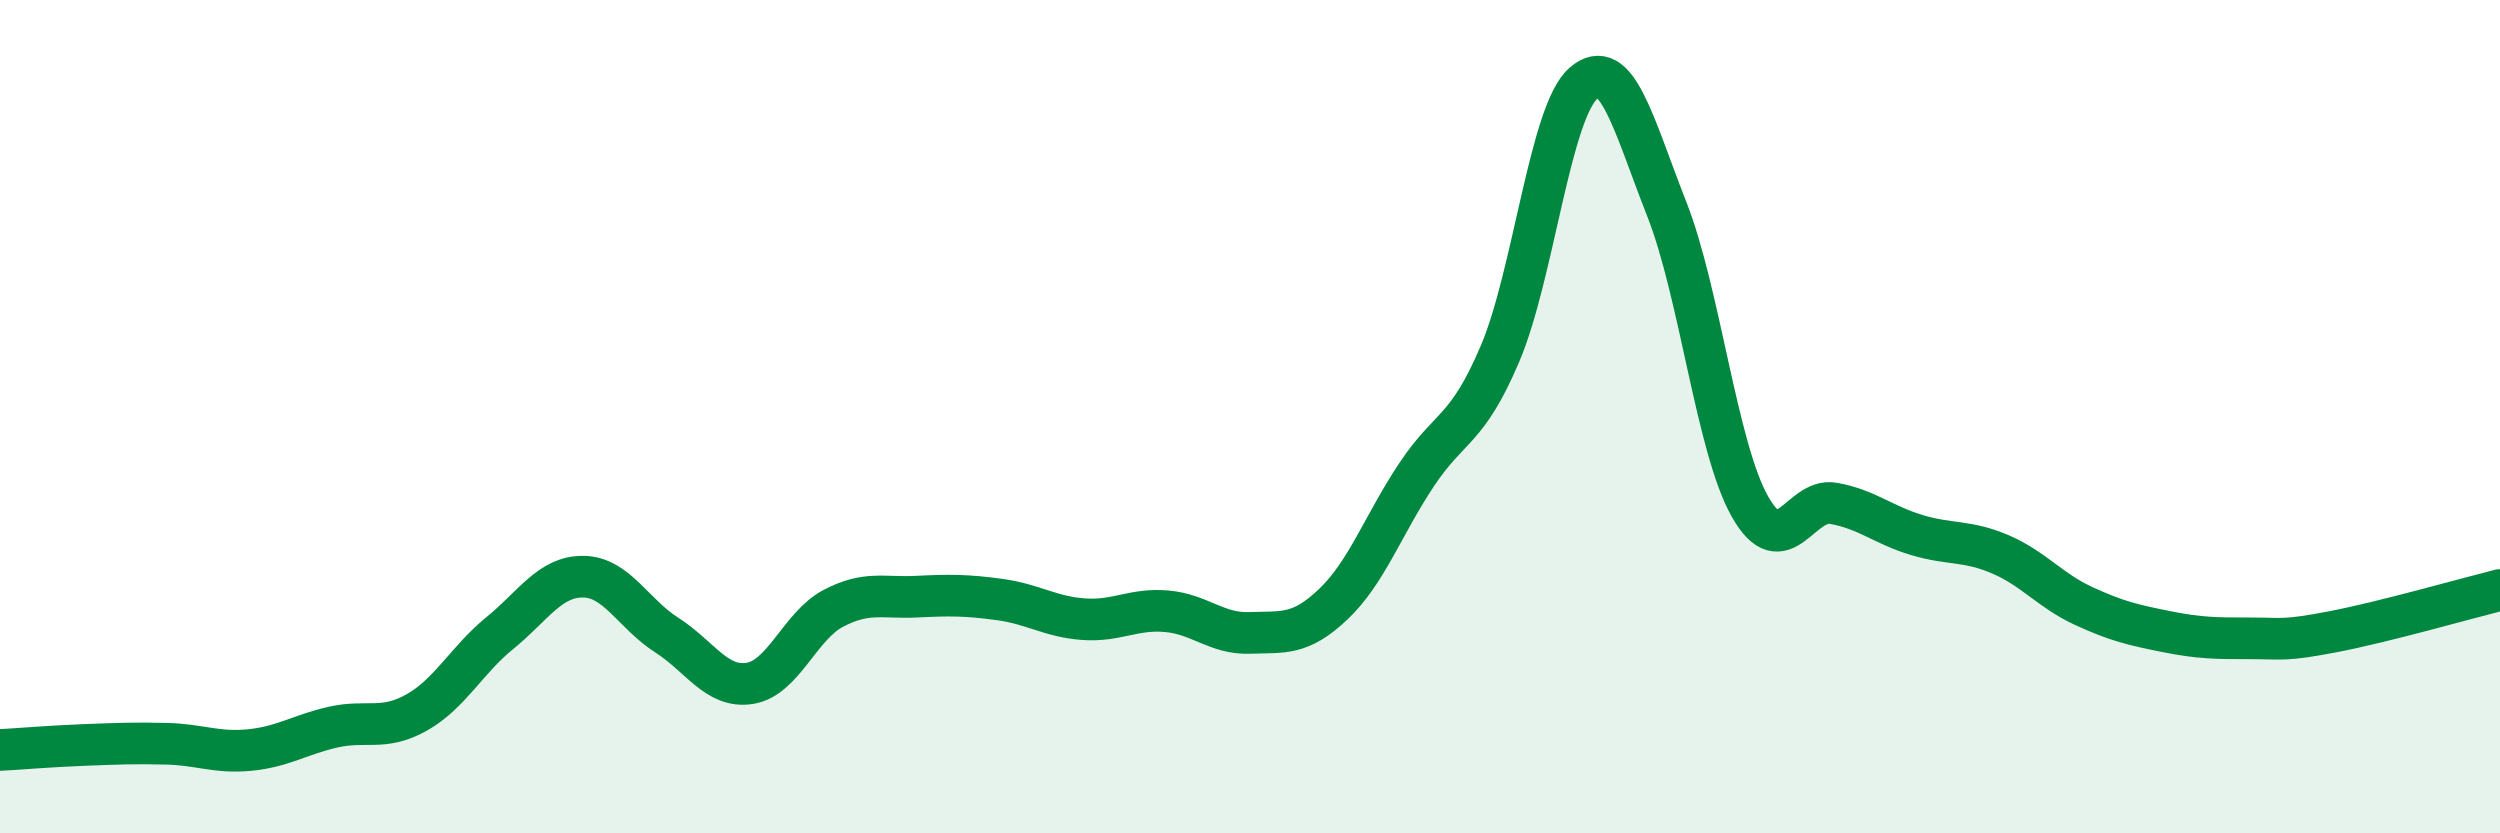 
    <svg width="60" height="20" viewBox="0 0 60 20" xmlns="http://www.w3.org/2000/svg">
      <path
        d="M 0,18 C 0.4,17.98 1.2,17.91 2,17.88 C 2.8,17.85 3.2,17.83 4,17.85 C 4.8,17.87 5.2,18.08 6,18 C 6.8,17.92 7.2,17.63 8,17.45 C 8.8,17.27 9.2,17.55 10,17.1 C 10.8,16.65 11.2,15.84 12,15.19 C 12.8,14.54 13.2,13.83 14,13.84 C 14.8,13.85 15.2,14.73 16,15.24 C 16.8,15.75 17.2,16.53 18,16.4 C 18.8,16.27 19.2,15.02 20,14.6 C 20.8,14.18 21.2,14.36 22,14.32 C 22.8,14.28 23.2,14.28 24,14.39 C 24.8,14.5 25.2,14.8 26,14.86 C 26.8,14.92 27.2,14.6 28,14.67 C 28.8,14.74 29.2,15.22 30,15.19 C 30.8,15.16 31.2,15.26 32,14.5 C 32.8,13.74 33.2,12.59 34,11.39 C 34.8,10.19 35.2,10.37 36,8.49 C 36.8,6.61 37.2,2.7 38,2 C 38.8,1.3 39.2,2.98 40,5.01 C 40.8,7.04 41.2,10.75 42,12.16 C 42.8,13.57 43.2,11.94 44,12.08 C 44.8,12.22 45.2,12.6 46,12.84 C 46.8,13.08 47.2,12.96 48,13.3 C 48.8,13.64 49.2,14.17 50,14.54 C 50.8,14.91 51.2,15 52,15.16 C 52.8,15.32 53.2,15.32 54,15.32 C 54.8,15.32 54.8,15.39 56,15.16 C 57.2,14.93 59.2,14.36 60,14.16L60 20L0 20Z"
        fill="#008740"
        opacity="0.1"
        stroke-linecap="round"
        stroke-linejoin="round"
      />
      <path
        d="M 0,18 C 0.4,17.98 1.2,17.91 2,17.88 C 2.8,17.85 3.2,17.83 4,17.85 C 4.8,17.87 5.2,18.08 6,18 C 6.8,17.92 7.2,17.63 8,17.45 C 8.8,17.27 9.2,17.55 10,17.1 C 10.8,16.65 11.2,15.84 12,15.19 C 12.8,14.54 13.2,13.83 14,13.84 C 14.8,13.85 15.2,14.73 16,15.24 C 16.8,15.75 17.2,16.53 18,16.4 C 18.8,16.27 19.2,15.02 20,14.6 C 20.8,14.18 21.2,14.36 22,14.32 C 22.8,14.28 23.2,14.28 24,14.39 C 24.8,14.5 25.2,14.8 26,14.86 C 26.8,14.92 27.2,14.6 28,14.67 C 28.8,14.74 29.2,15.22 30,15.19 C 30.8,15.16 31.2,15.26 32,14.5 C 32.8,13.74 33.2,12.59 34,11.39 C 34.8,10.19 35.2,10.37 36,8.49 C 36.8,6.61 37.2,2.7 38,2 C 38.8,1.3 39.2,2.98 40,5.01 C 40.8,7.04 41.2,10.75 42,12.16 C 42.8,13.57 43.2,11.94 44,12.08 C 44.8,12.22 45.2,12.6 46,12.84 C 46.8,13.08 47.2,12.96 48,13.3 C 48.8,13.64 49.2,14.17 50,14.54 C 50.8,14.91 51.2,15 52,15.16 C 52.8,15.32 53.2,15.32 54,15.32 C 54.8,15.32 54.8,15.39 56,15.16 C 57.2,14.93 59.2,14.36 60,14.16"
        stroke="#008740"
        stroke-width="1"
        fill="none"
        stroke-linecap="round"
        stroke-linejoin="round"
      />
    </svg>
  